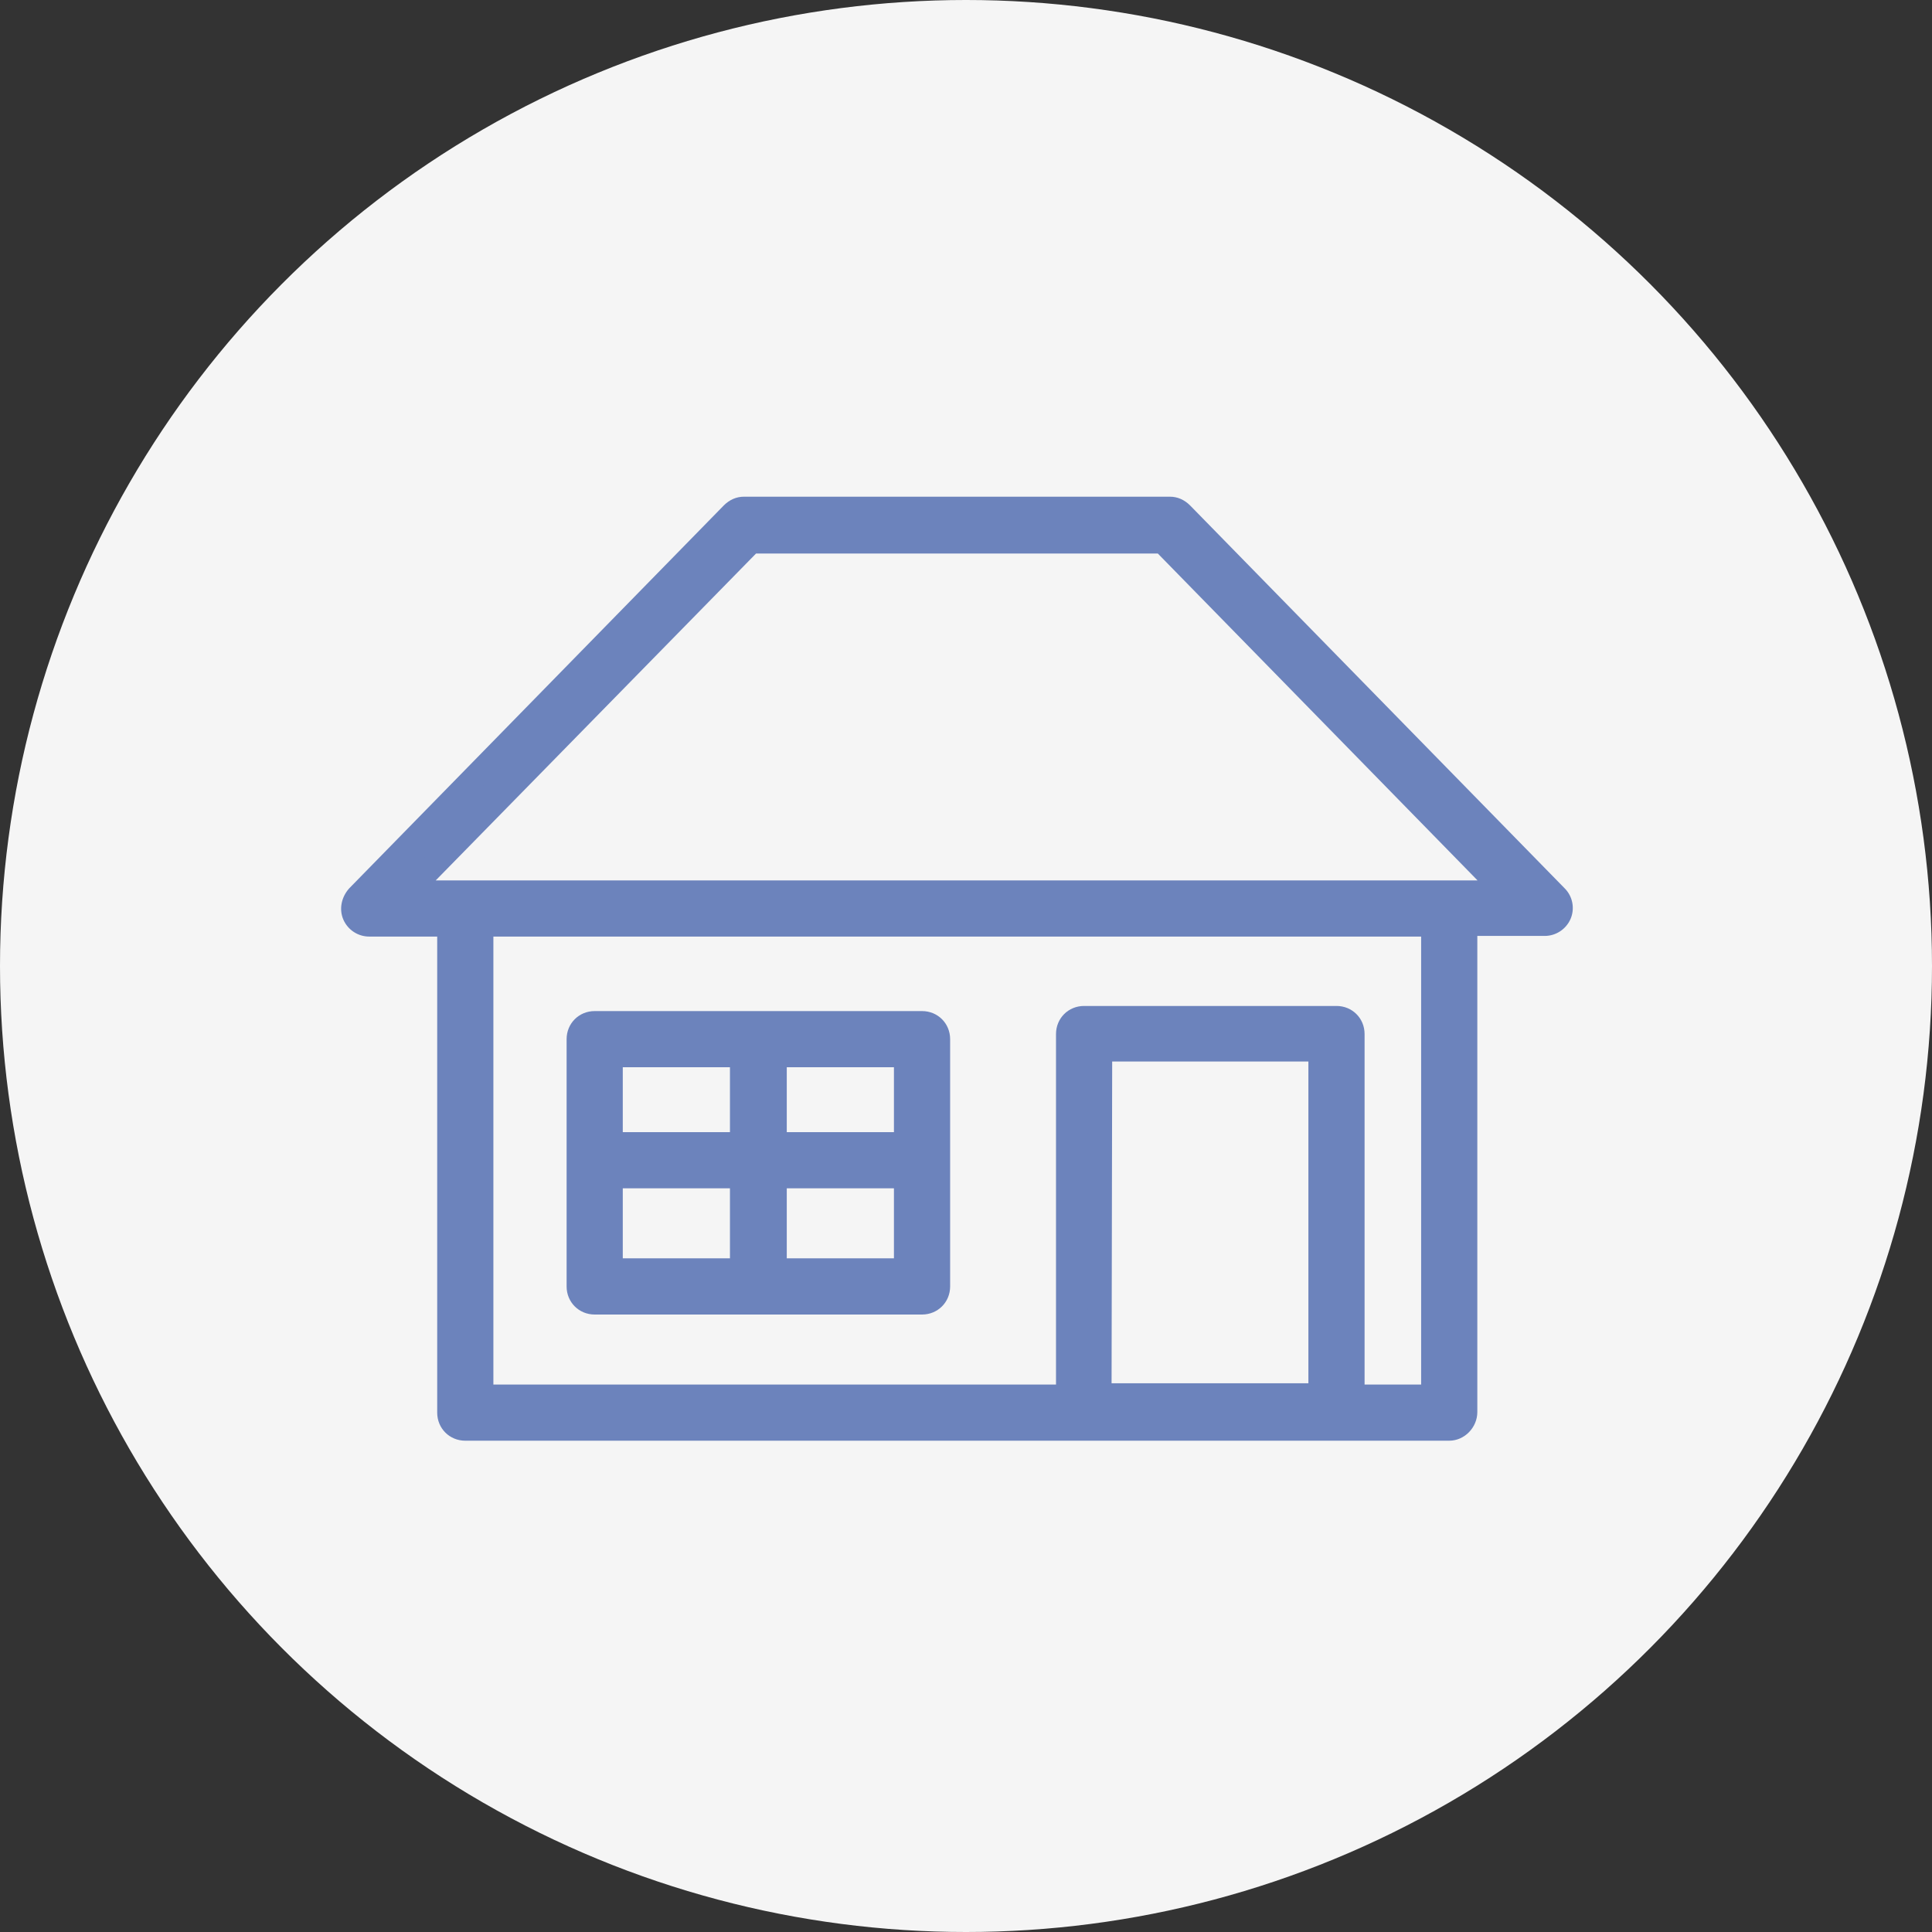 <?xml version="1.0" encoding="utf-8"?>
<!DOCTYPE svg PUBLIC "-//W3C//DTD SVG 1.0//EN" "http://www.w3.org/TR/2001/REC-SVG-20010904/DTD/svg10.dtd">
<svg xmlns="http://www.w3.org/2000/svg" xmlns:xlink="http://www.w3.org/1999/xlink" width="160" height="160" viewBox="0 0 160 160" overflow="visible" enable-background="new 0 0 160 160" xml:space="preserve">

<rect x="0" y="0" width="160" height="160" fill="#333333" stroke="none"/>

<title>Stříbrný rybník</title>
<desc>lenošení u vody na pláži</desc>

<circle id="bg" fill="#F5F5F5" cx="80" cy="80" r="80"/>
<g fill="#6c83bc">
		<path d="M120.02,118.313H38.534c-0.743,0-1.326-0.583-1.326-1.326V76.563h-6.631c-0.53,0-1.008-0.318-1.22-0.796
			c-0.212-0.478-0.106-1.061,0.266-1.485l31.034-31.724c0.265-0.265,0.583-0.424,0.955-0.424h35.278c0.372,0,0.69,0.159,0.955,0.424
			l31.035,31.724c0.371,0.372,0.477,0.955,0.266,1.433c-0.213,0.478-0.69,0.795-1.221,0.795h-6.578v40.425
			C121.346,117.678,120.709,118.313,120.02,118.313z M112.009,115.661h6.685V76.563H39.86v39.098h48.594V85.635
			c0-0.742,0.583-1.326,1.326-1.326h20.901c0.744,0,1.327,0.584,1.327,1.326V115.661L112.009,115.661z M91.054,115.555h18.302
			V86.908H91.107L91.054,115.555L91.054,115.555z M33.706,73.911h91.034L96.306,44.839H62.194L33.706,73.911z M76.359,107.863H49.25
			c-0.743,0-1.326-0.584-1.326-1.326V86.059c0-0.742,0.583-1.326,1.326-1.326h27.109c0.743,0,1.327,0.584,1.327,1.326v20.479
			C77.686,107.279,77.102,107.863,76.359,107.863z M64.157,105.211h10.875v-7.799H64.157V105.211z M50.576,105.211h10.875v-7.799
			H50.576V105.211z M64.157,94.76h10.875v-7.375H64.157V94.76z M50.576,94.76h10.875v-7.375H50.576V94.76z"/>
		<path d="M120.02,117.313H38.534c-0.192,0-0.326-0.134-0.326-0.326V76.563v-1h-1h-6.631c-0.129,0-0.253-0.081-0.307-0.202
			c-0.052-0.118-0.009-0.291,0.104-0.42c-0.038,0.041,30.997-31.684,30.997-31.684c0.124-0.124,0.206-0.124,0.24-0.124h35.278
			c0.038,0,0.117,0,0.247,0.131c-0.007-0.007,31.028,31.717,31.028,31.717c0.085,0.085,0.111,0.227,0.065,0.33
			c-0.053,0.118-0.176,0.199-0.306,0.199h-6.578h-1v1v40.425C120.346,117.137,120.143,117.313,120.02,117.313z M122.346,116.935
			V76.51l-1,1h6.578c0.921,0,1.758-0.545,2.134-1.388c0.381-0.862,0.19-1.884-0.471-2.546c0.007,0.007-31.028-31.717-31.028-31.717
			c-0.476-0.477-1.051-0.725-1.67-0.725H61.611c-0.618,0-1.193,0.248-1.662,0.717c-0.008,0.008-31.042,31.732-31.042,31.732
			c-0.666,0.758-0.833,1.759-0.465,2.59c0.376,0.845,1.213,1.39,2.134,1.39h6.631l-1-1v40.424c0,1.305,1.022,2.326,2.326,2.326
			h81.486C121.28,119.313,122.346,118.224,122.346,116.935z"/>
		<path d="M112.009,116.661h6.685h1v-1V76.563v-1h-1H39.86h-1v1v39.098v1h1h48.594h1v-1V85.635c0-0.189,0.137-0.326,0.326-0.326
			h20.901c0.192,0,0.327,0.134,0.327,0.326v30.026v1H112.009z M113.009,115.661V85.635c0-1.305-1.022-2.326-2.327-2.326H89.78
			c-1.305,0-2.326,1.021-2.326,2.326v30.026l1-1H39.86l1,1V76.563l-1,1h78.833l-1-1v39.098l1-1h-6.685L113.009,115.661z"/>
		<path d="M91.054,116.555h18.302h1v-1V86.908v-1h-1H91.107h-0.998l-0.002,0.998l-0.054,28.646l-0.002,1.002H91.054z
			 M92.054,115.557l0.054-28.646l-1,0.998h18.248l-1-1v28.646l1-1H91.054L92.054,115.557z"/>
		<path d="M33.706,74.911h91.034h2.377l-1.662-1.699L97.021,44.14l-0.294-0.301h-0.421H62.194h-0.42l-0.294,0.3L32.992,73.211
			l-1.666,1.7H33.706z M62.194,45.839h34.111l-0.715-0.301l28.435,29.072l0.715-1.699H33.706l0.714,1.7l28.488-29.072L62.194,45.839
			z"/>
		<path d="M76.359,106.863H49.25c-0.189,0-0.326-0.137-0.326-0.326V86.059c0-0.189,0.137-0.326,0.326-0.326h27.109
			c0.189,0,0.327,0.137,0.327,0.326v20.479C76.686,106.727,76.548,106.863,76.359,106.863z M78.686,106.537V86.059
			c0-1.305-1.022-2.326-2.327-2.326H49.25c-1.304,0-2.326,1.021-2.326,2.326v20.479c0,1.305,1.022,2.326,2.326,2.326h27.109
			C77.664,108.863,78.686,107.842,78.686,106.537z"/>
		<path d="M64.157,106.211h10.875h1v-1v-7.799v-1h-1H64.157h-1v1v7.799v1H64.157z M64.157,98.412h10.875l-1-1v7.799l1-1H64.157l1,1
			v-7.799L64.157,98.412z"/>
		<path d="M50.576,106.211h10.875h1v-1v-7.799v-1h-1H50.576h-1v1v7.799v1H50.576z M50.576,98.412h10.875l-1-1v7.799l1-1H50.576l1,1
			v-7.799L50.576,98.412z"/>
		<path d="M64.157,95.76h10.875h1v-1v-7.375v-1h-1H64.157h-1v1v7.375v1H64.157z M64.157,88.385h10.875l-1-1v7.375l1-1H64.157l1,1
			v-7.375L64.157,88.385z"/>
		<path d="M50.576,95.76h10.875h1v-1v-7.375v-1h-1H50.576h-1v1v7.375v1H50.576z M50.576,88.385h10.875l-1-1v7.375l1-1H50.576l1,1
			v-7.375L50.576,88.385z"/>
	</g>
</svg>
